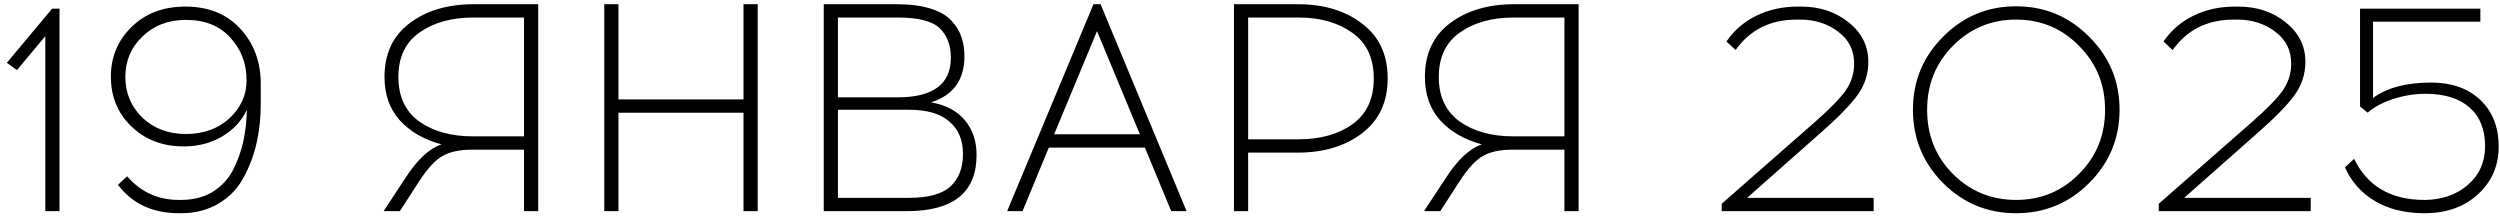 <?xml version="1.0" encoding="UTF-8"?> <svg xmlns="http://www.w3.org/2000/svg" width="296" height="26" viewBox="0 0 296 26" fill="none"><path d="M7.045 25H5.365V4.28L2.005 8.305L0.815 7.43L6.17 1.025H7.045V25ZM21.423 25.245H21.178C18.074 25.245 15.671 24.125 13.968 21.885L15.053 20.87C16.663 22.737 18.704 23.67 21.178 23.67H21.423C22.869 23.67 24.118 23.355 25.168 22.725C26.218 22.072 27.023 21.208 27.583 20.135C28.143 19.038 28.551 17.907 28.808 16.74C29.064 15.573 29.204 14.325 29.228 12.995C28.621 14.302 27.653 15.352 26.323 16.145C24.993 16.938 23.464 17.335 21.738 17.335C19.264 17.335 17.211 16.553 15.578 14.99C13.944 13.427 13.128 11.455 13.128 9.075C13.128 6.742 13.944 4.782 15.578 3.195C17.211 1.585 19.334 0.78 21.948 0.78C24.678 0.78 26.848 1.655 28.458 3.405C30.068 5.155 30.873 7.325 30.873 9.915V12.365C30.873 13.952 30.709 15.468 30.383 16.915C30.056 18.362 29.543 19.727 28.843 21.01C28.166 22.293 27.186 23.32 25.903 24.09C24.619 24.86 23.126 25.245 21.423 25.245ZM16.873 13.94C18.226 15.223 19.941 15.865 22.018 15.865C24.094 15.865 25.809 15.247 27.163 14.01C28.516 12.75 29.193 11.257 29.193 9.53C29.193 7.523 28.551 5.832 27.268 4.455C26.008 3.055 24.258 2.355 22.018 2.355C19.941 2.355 18.226 3.008 16.873 4.315C15.519 5.598 14.843 7.197 14.843 9.11C14.843 11.023 15.519 12.633 16.873 13.94ZM63.724 25H62.044V17.72H55.884C54.438 17.72 53.283 17.965 52.419 18.455C51.556 18.922 50.611 19.948 49.584 21.535L47.344 25H45.419L48.044 21.01C49.421 18.887 50.833 17.58 52.279 17.09C50.226 16.553 48.581 15.608 47.344 14.255C46.131 12.902 45.524 11.187 45.524 9.11C45.524 6.38 46.504 4.268 48.464 2.775C50.448 1.258 52.991 0.5 56.094 0.5H63.724V25ZM62.044 2.075H56.024C53.458 2.075 51.334 2.67 49.654 3.86C47.998 5.027 47.169 6.777 47.169 9.11C47.169 11.443 47.998 13.205 49.654 14.395C51.311 15.562 53.434 16.145 56.024 16.145H62.044V2.075ZM89.711 25H88.031V13.345H73.226V25H71.546V0.5H73.226V11.77H88.031V0.5H89.711V25ZM97.531 0.5H106.141C107.751 0.5 109.104 0.675 110.201 1.025C111.321 1.375 112.149 1.865 112.686 2.495C113.246 3.102 113.631 3.743 113.841 4.42C114.074 5.073 114.191 5.82 114.191 6.66C114.191 9.46 112.872 11.28 110.236 12.12C111.986 12.423 113.316 13.123 114.226 14.22C115.159 15.317 115.626 16.693 115.626 18.35C115.626 22.783 112.872 25 107.366 25H97.531V0.5ZM99.211 2.075V11.525H106.281C110.481 11.525 112.581 9.962 112.581 6.835C112.581 5.365 112.149 4.21 111.286 3.37C110.422 2.507 108.754 2.075 106.281 2.075H99.211ZM99.211 12.995V23.425H107.611C109.897 23.425 111.531 22.982 112.511 22.095C113.514 21.185 114.016 19.89 114.016 18.21C114.016 16.577 113.479 15.305 112.406 14.395C111.356 13.462 109.757 12.995 107.611 12.995H99.211ZM124.182 17.475L121.067 25H119.247L129.467 0.5H130.307L140.492 25H138.672L135.557 17.475H124.182ZM129.887 3.685L124.812 15.9H134.962L129.887 3.685ZM146.1 0.5H153.66C156.763 0.5 159.307 1.27 161.29 2.81C163.297 4.327 164.3 6.485 164.3 9.285C164.3 12.062 163.297 14.22 161.29 15.76C159.283 17.3 156.74 18.07 153.66 18.07H147.78V25H146.1V0.5ZM147.78 16.495H153.73C156.32 16.495 158.455 15.9 160.135 14.71C161.815 13.497 162.655 11.688 162.655 9.285C162.655 6.882 161.815 5.085 160.135 3.895C158.455 2.682 156.32 2.075 153.73 2.075H147.78V16.495ZM186.908 25H185.228V17.72H179.068C177.621 17.72 176.466 17.965 175.603 18.455C174.74 18.922 173.795 19.948 172.768 21.535L170.528 25H168.603L171.228 21.01C172.605 18.887 174.016 17.58 175.463 17.09C173.41 16.553 171.765 15.608 170.528 14.255C169.315 12.902 168.708 11.187 168.708 9.11C168.708 6.38 169.688 4.268 171.648 2.775C173.631 1.258 176.175 0.5 179.278 0.5H186.908V25ZM185.228 2.075H179.208C176.641 2.075 174.518 2.67 172.838 3.86C171.181 5.027 170.353 6.777 170.353 9.11C170.353 11.443 171.181 13.205 172.838 14.395C174.495 15.562 176.618 16.145 179.208 16.145H185.228V2.075ZM221.84 25H203.85V24.125L214.945 14.395C216.695 12.855 217.897 11.618 218.55 10.685C219.204 9.728 219.53 8.678 219.53 7.535C219.53 5.948 218.9 4.688 217.64 3.755C216.38 2.798 214.887 2.32 213.16 2.32H212.74C209.614 2.32 207.199 3.522 205.495 5.925L204.41 4.91C205.344 3.557 206.545 2.53 208.015 1.83C209.485 1.13 211.095 0.78 212.845 0.78H213.265C215.459 0.78 217.325 1.398 218.865 2.635C220.429 3.872 221.21 5.435 221.21 7.325C221.21 8.772 220.779 10.09 219.915 11.28C219.052 12.47 217.524 14.022 215.33 15.935L206.86 23.425H221.84V25ZM230.061 4.35C232.441 1.947 235.323 0.745 238.706 0.745C242.09 0.745 244.971 1.947 247.351 4.35C249.755 6.73 250.956 9.612 250.956 12.995C250.956 16.378 249.755 19.272 247.351 21.675C244.971 24.055 242.09 25.245 238.706 25.245C235.323 25.245 232.441 24.055 230.061 21.675C227.681 19.272 226.491 16.378 226.491 12.995C226.491 9.612 227.681 6.73 230.061 4.35ZM246.161 5.435C244.131 3.358 241.646 2.32 238.706 2.32C235.766 2.32 233.27 3.358 231.216 5.435C229.186 7.488 228.171 10.008 228.171 12.995C228.171 16.005 229.186 18.537 231.216 20.59C233.27 22.643 235.766 23.67 238.706 23.67C241.646 23.67 244.131 22.643 246.161 20.59C248.215 18.537 249.241 16.005 249.241 12.995C249.241 10.008 248.215 7.488 246.161 5.435ZM273.588 25H255.598V24.125L266.693 14.395C268.443 12.855 269.645 11.618 270.298 10.685C270.952 9.728 271.278 8.678 271.278 7.535C271.278 5.948 270.648 4.688 269.388 3.755C268.128 2.798 266.635 2.32 264.908 2.32H264.488C261.362 2.32 258.947 3.522 257.243 5.925L256.158 4.91C257.092 3.557 258.293 2.53 259.763 1.83C261.233 1.13 262.843 0.78 264.593 0.78H265.013C267.207 0.78 269.073 1.398 270.613 2.635C272.177 3.872 272.958 5.435 272.958 7.325C272.958 8.772 272.527 10.09 271.663 11.28C270.8 12.47 269.272 14.022 267.078 15.935L258.608 23.425H273.588V25ZM293.674 2.565H280.969V11.595C282.626 10.382 284.913 9.775 287.829 9.775C290.279 9.775 292.228 10.463 293.674 11.84C295.121 13.217 295.844 15.06 295.844 17.37C295.844 19.587 295.051 21.442 293.464 22.935C291.878 24.428 289.824 25.198 287.304 25.245H286.919C284.656 25.222 282.731 24.732 281.144 23.775C279.558 22.818 278.391 21.5 277.644 19.82L278.729 18.805C280.293 22.048 283.069 23.67 287.059 23.67H287.234C289.241 23.623 290.909 23.017 292.239 21.85C293.569 20.683 294.234 19.167 294.234 17.3C294.234 15.317 293.616 13.788 292.379 12.715C291.166 11.642 289.428 11.105 287.164 11.105C285.881 11.105 284.598 11.315 283.314 11.735C282.054 12.155 281.063 12.692 280.339 13.345L279.429 12.61V1.025H293.674V2.565Z" fill="black"></path></svg> 